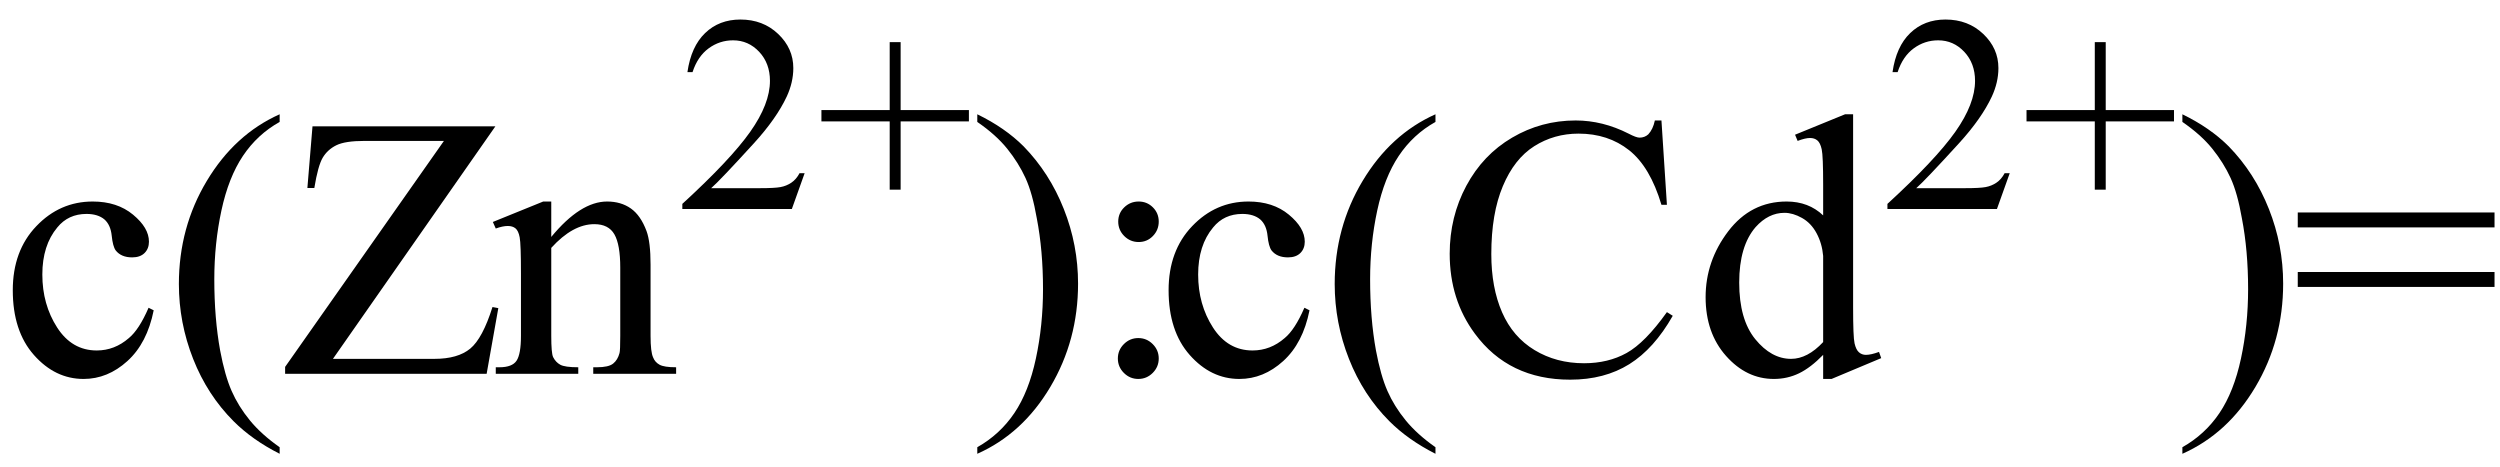 <svg xmlns="http://www.w3.org/2000/svg" xmlns:xlink="http://www.w3.org/1999/xlink" stroke-dasharray="none" shape-rendering="auto" font-family="'Dialog'" width="107" text-rendering="auto" fill-opacity="1" contentScriptType="text/ecmascript" color-interpolation="auto" color-rendering="auto" preserveAspectRatio="xMidYMid meet" font-size="12" fill="black" stroke="black" image-rendering="auto" stroke-miterlimit="10" zoomAndPan="magnify" version="1.0" stroke-linecap="square" stroke-linejoin="miter" contentStyleType="text/css" font-style="normal" height="20" stroke-width="1" stroke-dashoffset="0" font-weight="normal" stroke-opacity="1"><defs id="genericDefs"/><g><g text-rendering="optimizeLegibility" transform="translate(0,16)" color-rendering="optimizeQuality" color-interpolation="linearRGB" image-rendering="optimizeQuality"><path d="M6.578 -2.719 Q6.297 -1.312 5.453 -0.547 Q4.609 0.219 3.578 0.219 Q2.359 0.219 1.453 -0.805 Q0.547 -1.828 0.547 -3.578 Q0.547 -5.266 1.555 -6.32 Q2.562 -7.375 3.969 -7.375 Q5.016 -7.375 5.695 -6.812 Q6.375 -6.25 6.375 -5.656 Q6.375 -5.359 6.188 -5.172 Q6 -4.984 5.656 -4.984 Q5.188 -4.984 4.953 -5.281 Q4.828 -5.453 4.781 -5.914 Q4.734 -6.375 4.469 -6.609 Q4.188 -6.844 3.703 -6.844 Q2.922 -6.844 2.453 -6.266 Q1.812 -5.5 1.812 -4.25 Q1.812 -2.969 2.445 -1.984 Q3.078 -1 4.141 -1 Q4.906 -1 5.516 -1.531 Q5.953 -1.891 6.359 -2.828 L6.578 -2.719 ZM11.969 3.141 L11.969 3.422 Q10.797 2.828 10 2.031 Q8.875 0.906 8.266 -0.641 Q7.656 -2.188 7.656 -3.844 Q7.656 -6.266 8.852 -8.258 Q10.047 -10.25 11.969 -11.109 L11.969 -10.781 Q11.016 -10.25 10.398 -9.328 Q9.781 -8.406 9.477 -6.992 Q9.172 -5.578 9.172 -4.047 Q9.172 -2.375 9.422 -1 Q9.625 0.078 9.914 0.734 Q10.203 1.391 10.695 1.992 Q11.188 2.594 11.969 3.141 ZM21.203 -10.594 L14.25 -0.641 L18.594 -0.641 Q19.594 -0.641 20.125 -1.078 Q20.656 -1.516 21.078 -2.859 L21.328 -2.812 L20.828 0 L12.203 0 L12.203 -0.297 L19 -9.969 L15.609 -9.969 Q14.766 -9.969 14.391 -9.781 Q14.016 -9.594 13.812 -9.25 Q13.609 -8.906 13.453 -7.953 L13.156 -7.953 L13.375 -10.594 L21.203 -10.594 ZM23.594 -5.859 Q24.844 -7.375 25.984 -7.375 Q26.578 -7.375 27 -7.078 Q27.422 -6.781 27.672 -6.109 Q27.844 -5.641 27.844 -4.672 L27.844 -1.625 Q27.844 -0.938 27.953 -0.703 Q28.031 -0.5 28.227 -0.391 Q28.422 -0.281 28.938 -0.281 L28.938 0 L25.391 0 L25.391 -0.281 L25.547 -0.281 Q26.047 -0.281 26.242 -0.438 Q26.438 -0.594 26.516 -0.891 Q26.547 -1 26.547 -1.625 L26.547 -4.547 Q26.547 -5.531 26.297 -5.969 Q26.047 -6.406 25.438 -6.406 Q24.516 -6.406 23.594 -5.391 L23.594 -1.625 Q23.594 -0.891 23.672 -0.719 Q23.781 -0.5 23.977 -0.391 Q24.172 -0.281 24.75 -0.281 L24.75 0 L21.219 0 L21.219 -0.281 L21.375 -0.281 Q21.922 -0.281 22.109 -0.562 Q22.297 -0.844 22.297 -1.625 L22.297 -4.281 Q22.297 -5.562 22.242 -5.844 Q22.188 -6.125 22.062 -6.227 Q21.938 -6.328 21.734 -6.328 Q21.516 -6.328 21.219 -6.219 L21.094 -6.5 L23.25 -7.375 L23.594 -7.375 L23.594 -5.859 Z" stroke="none"/></g><g text-rendering="optimizeLegibility" transform="translate(28.938,8.945)" color-rendering="optimizeQuality" color-interpolation="linearRGB" image-rendering="optimizeQuality"><path d="M5.5 -1.531 L4.953 0 L0.266 0 L0.266 -0.219 Q2.328 -2.109 3.172 -3.305 Q4.016 -4.5 4.016 -5.484 Q4.016 -6.234 3.555 -6.727 Q3.094 -7.219 2.438 -7.219 Q1.859 -7.219 1.391 -6.875 Q0.922 -6.531 0.703 -5.859 L0.484 -5.859 Q0.641 -6.953 1.242 -7.531 Q1.844 -8.109 2.75 -8.109 Q3.719 -8.109 4.367 -7.492 Q5.016 -6.875 5.016 -6.031 Q5.016 -5.422 4.734 -4.812 Q4.297 -3.875 3.328 -2.812 Q1.875 -1.219 1.5 -0.891 L3.578 -0.891 Q4.219 -0.891 4.469 -0.938 Q4.719 -0.984 4.93 -1.125 Q5.141 -1.266 5.281 -1.531 L5.5 -1.531 ZM9.141 -0.828 L9.141 -3.75 L6.219 -3.75 L6.219 -4.234 L9.141 -4.234 L9.141 -7.141 L9.609 -7.141 L9.609 -4.234 L12.531 -4.234 L12.531 -3.75 L9.609 -3.75 L9.609 -0.828 L9.141 -0.828 Z" stroke="none"/></g><g text-rendering="optimizeLegibility" transform="translate(41.469,16)" color-rendering="optimizeQuality" color-interpolation="linearRGB" image-rendering="optimizeQuality"><path d="M0.359 -10.781 L0.359 -11.109 Q1.547 -10.531 2.344 -9.734 Q3.453 -8.594 4.062 -7.055 Q4.672 -5.516 4.672 -3.859 Q4.672 -1.438 3.484 0.562 Q2.297 2.562 0.359 3.422 L0.359 3.141 Q1.328 2.594 1.945 1.68 Q2.562 0.766 2.867 -0.656 Q3.172 -2.078 3.172 -3.625 Q3.172 -5.281 2.906 -6.656 Q2.719 -7.734 2.422 -8.383 Q2.125 -9.031 1.641 -9.633 Q1.156 -10.234 0.359 -10.781 ZM7.266 -7.375 Q7.625 -7.375 7.875 -7.125 Q8.125 -6.875 8.125 -6.516 Q8.125 -6.156 7.875 -5.898 Q7.625 -5.641 7.266 -5.641 Q6.906 -5.641 6.648 -5.898 Q6.391 -6.156 6.391 -6.516 Q6.391 -6.875 6.648 -7.125 Q6.906 -7.375 7.266 -7.375 ZM7.25 -1.531 Q7.609 -1.531 7.867 -1.273 Q8.125 -1.016 8.125 -0.656 Q8.125 -0.297 7.867 -0.039 Q7.609 0.219 7.25 0.219 Q6.891 0.219 6.633 -0.039 Q6.375 -0.297 6.375 -0.656 Q6.375 -1.016 6.633 -1.273 Q6.891 -1.531 7.25 -1.531 ZM14.578 -2.719 Q14.297 -1.312 13.453 -0.547 Q12.609 0.219 11.578 0.219 Q10.359 0.219 9.453 -0.805 Q8.547 -1.828 8.547 -3.578 Q8.547 -5.266 9.555 -6.32 Q10.562 -7.375 11.969 -7.375 Q13.016 -7.375 13.695 -6.812 Q14.375 -6.25 14.375 -5.656 Q14.375 -5.359 14.188 -5.172 Q14 -4.984 13.656 -4.984 Q13.188 -4.984 12.953 -5.281 Q12.828 -5.453 12.781 -5.914 Q12.734 -6.375 12.469 -6.609 Q12.188 -6.844 11.703 -6.844 Q10.922 -6.844 10.453 -6.266 Q9.812 -5.5 9.812 -4.25 Q9.812 -2.969 10.445 -1.984 Q11.078 -1 12.141 -1 Q12.906 -1 13.516 -1.531 Q13.953 -1.891 14.359 -2.828 L14.578 -2.719 ZM19.969 3.141 L19.969 3.422 Q18.797 2.828 18 2.031 Q16.875 0.906 16.266 -0.641 Q15.656 -2.188 15.656 -3.844 Q15.656 -6.266 16.852 -8.258 Q18.047 -10.25 19.969 -11.109 L19.969 -10.781 Q19.016 -10.25 18.398 -9.328 Q17.781 -8.406 17.477 -6.992 Q17.172 -5.578 17.172 -4.047 Q17.172 -2.375 17.422 -1 Q17.625 0.078 17.914 0.734 Q18.203 1.391 18.695 1.992 Q19.188 2.594 19.969 3.141 ZM29.641 -10.844 L29.875 -7.234 L29.641 -7.234 Q29.156 -8.859 28.258 -9.57 Q27.359 -10.281 26.094 -10.281 Q25.047 -10.281 24.195 -9.742 Q23.344 -9.203 22.852 -8.031 Q22.359 -6.859 22.359 -5.125 Q22.359 -3.688 22.82 -2.633 Q23.281 -1.578 24.211 -1.016 Q25.141 -0.453 26.328 -0.453 Q27.359 -0.453 28.148 -0.891 Q28.938 -1.328 29.875 -2.641 L30.125 -2.484 Q29.328 -1.078 28.266 -0.414 Q27.203 0.25 25.734 0.25 Q23.109 0.25 21.656 -1.719 Q20.578 -3.172 20.578 -5.141 Q20.578 -6.719 21.289 -8.047 Q22 -9.375 23.25 -10.109 Q24.5 -10.844 25.969 -10.844 Q27.125 -10.844 28.234 -10.281 Q28.562 -10.109 28.703 -10.109 Q28.922 -10.109 29.078 -10.25 Q29.281 -10.469 29.359 -10.844 L29.641 -10.844 ZM36.562 -0.812 Q36.031 -0.266 35.531 -0.023 Q35.031 0.219 34.453 0.219 Q33.281 0.219 32.406 -0.766 Q31.531 -1.75 31.531 -3.281 Q31.531 -4.828 32.5 -6.102 Q33.469 -7.375 35 -7.375 Q35.938 -7.375 36.562 -6.781 L36.562 -8.094 Q36.562 -9.328 36.5 -9.609 Q36.438 -9.891 36.312 -9.992 Q36.188 -10.094 36 -10.094 Q35.797 -10.094 35.469 -9.969 L35.359 -10.234 L37.5 -11.109 L37.844 -11.109 L37.844 -2.844 Q37.844 -1.578 37.906 -1.305 Q37.969 -1.031 38.094 -0.922 Q38.219 -0.812 38.391 -0.812 Q38.609 -0.812 38.953 -0.938 L39.047 -0.672 L36.922 0.219 L36.562 0.219 L36.562 -0.812 ZM36.562 -1.359 L36.562 -5.047 Q36.516 -5.578 36.281 -6.016 Q36.047 -6.453 35.656 -6.672 Q35.266 -6.891 34.906 -6.891 Q34.219 -6.891 33.672 -6.281 Q32.969 -5.469 32.969 -3.906 Q32.969 -2.328 33.656 -1.484 Q34.344 -0.641 35.188 -0.641 Q35.891 -0.641 36.562 -1.359 Z" stroke="none"/></g><g text-rendering="optimizeLegibility" transform="translate(80.516,8.945)" color-rendering="optimizeQuality" color-interpolation="linearRGB" image-rendering="optimizeQuality"><path d="M5.5 -1.531 L4.953 0 L0.266 0 L0.266 -0.219 Q2.328 -2.109 3.172 -3.305 Q4.016 -4.5 4.016 -5.484 Q4.016 -6.234 3.555 -6.727 Q3.094 -7.219 2.438 -7.219 Q1.859 -7.219 1.391 -6.875 Q0.922 -6.531 0.703 -5.859 L0.484 -5.859 Q0.641 -6.953 1.242 -7.531 Q1.844 -8.109 2.75 -8.109 Q3.719 -8.109 4.367 -7.492 Q5.016 -6.875 5.016 -6.031 Q5.016 -5.422 4.734 -4.812 Q4.297 -3.875 3.328 -2.812 Q1.875 -1.219 1.5 -0.891 L3.578 -0.891 Q4.219 -0.891 4.469 -0.938 Q4.719 -0.984 4.93 -1.125 Q5.141 -1.266 5.281 -1.531 L5.5 -1.531 ZM9.141 -0.828 L9.141 -3.75 L6.219 -3.75 L6.219 -4.234 L9.141 -4.234 L9.141 -7.141 L9.609 -7.141 L9.609 -4.234 L12.531 -4.234 L12.531 -3.75 L9.609 -3.75 L9.609 -0.828 L9.141 -0.828 Z" stroke="none"/></g><g text-rendering="optimizeLegibility" transform="translate(93.047,16)" color-rendering="optimizeQuality" color-interpolation="linearRGB" image-rendering="optimizeQuality"><path d="M0.359 -10.781 L0.359 -11.109 Q1.547 -10.531 2.344 -9.734 Q3.453 -8.594 4.062 -7.055 Q4.672 -5.516 4.672 -3.859 Q4.672 -1.438 3.484 0.562 Q2.297 2.562 0.359 3.422 L0.359 3.141 Q1.328 2.594 1.945 1.68 Q2.562 0.766 2.867 -0.656 Q3.172 -2.078 3.172 -3.625 Q3.172 -5.281 2.906 -6.656 Q2.719 -7.734 2.422 -8.383 Q2.125 -9.031 1.641 -9.633 Q1.156 -10.234 0.359 -10.781 ZM5.297 -6.906 L13.719 -6.906 L13.719 -6.266 L5.297 -6.266 L5.297 -6.906 ZM5.297 -4.359 L13.719 -4.359 L13.719 -3.719 L5.297 -3.719 L5.297 -4.359 Z" stroke="none"/></g></g></svg>